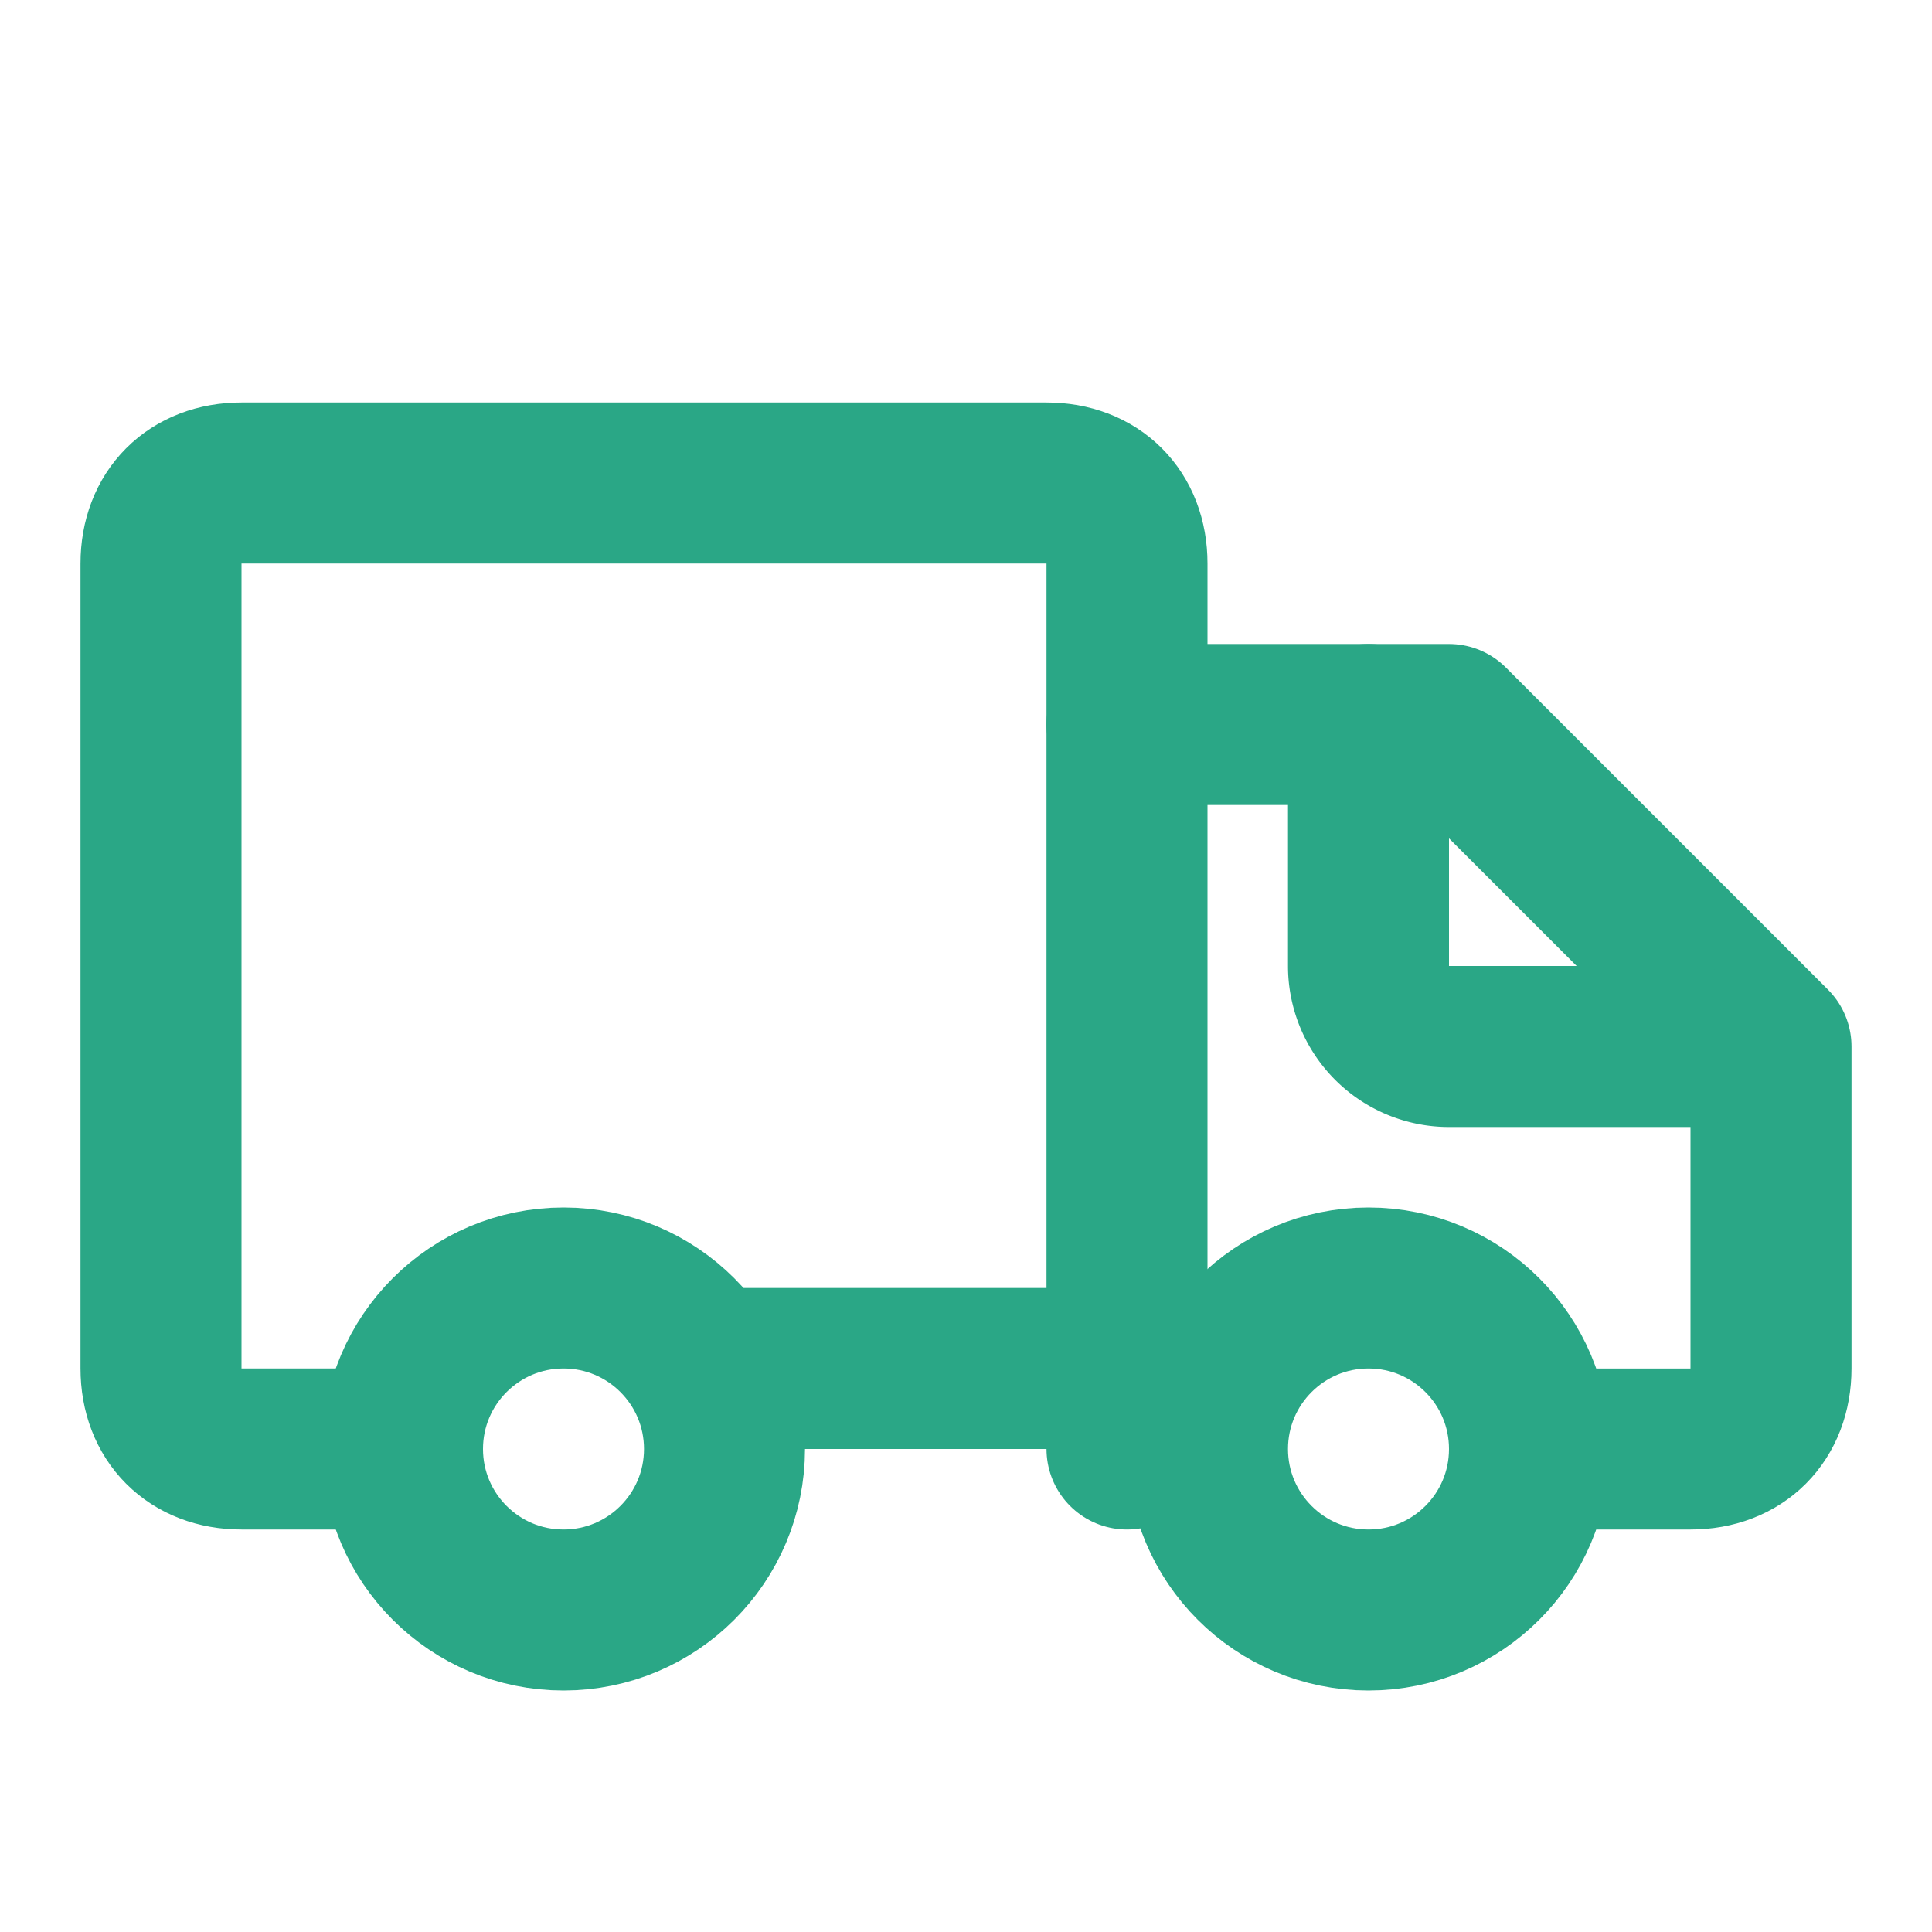 
<svg xmlns="http://www.w3.org/2000/svg" viewBox="0 0 24 24" fill="none" stroke="#2aa786" stroke-width="2" stroke-linecap="round" stroke-linejoin="round">
  <path d="M5 18H3c-.6 0-1-.4-1-1V7c0-.6.4-1 1-1h10c.6 0 1 .4 1 1v11"></path>
  <path d="M14 9h4l4 4v4c0 .6-.4 1-1 1h-2"></path>
  <circle cx="7" cy="18" r="2"></circle>
  <circle cx="17" cy="18" r="2"></circle>
  <path d="M14 17H9"></path>
  <path d="M21 13h-3a1 1 0 0 1-1-1v-3"></path>
</svg>
